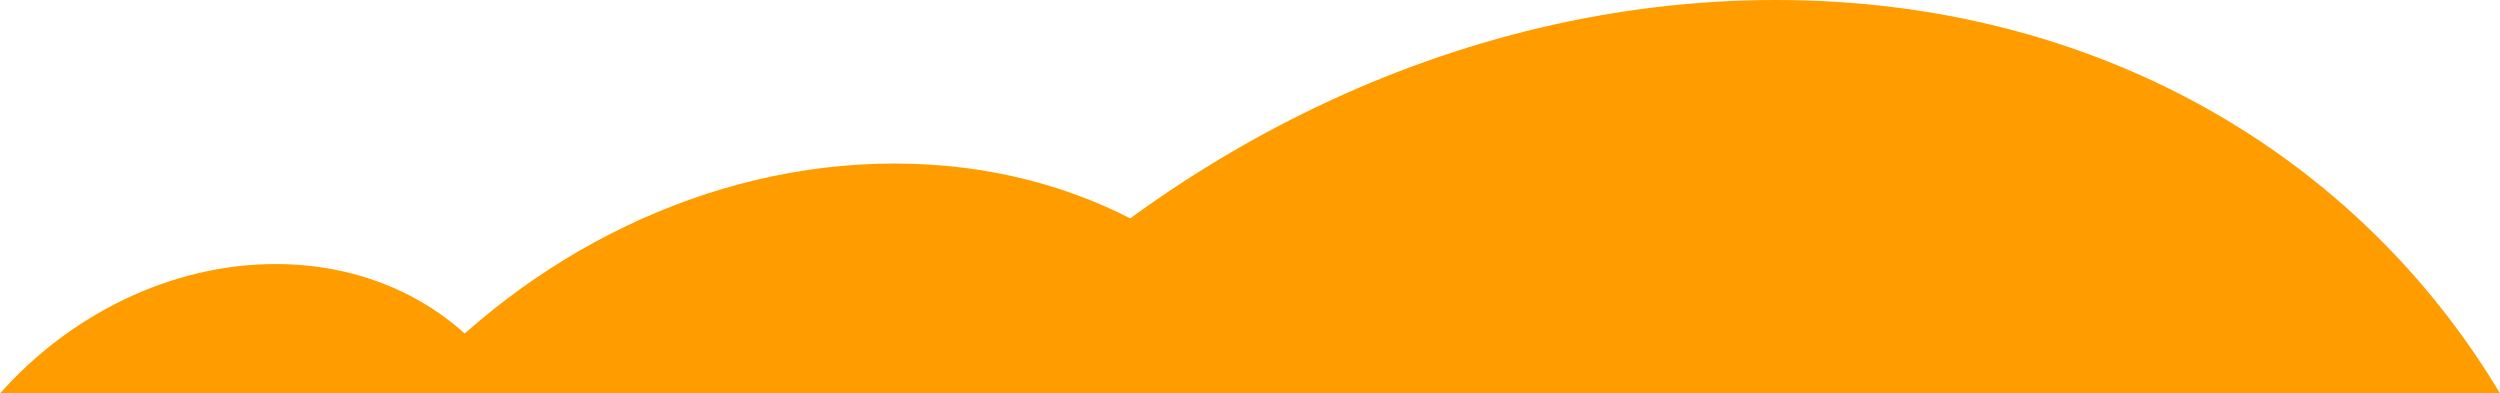 <svg xmlns="http://www.w3.org/2000/svg" id="Layer_2" data-name="Layer 2" viewBox="0 0 111.91 17.61"><defs><style>      .cls-1 {        fill: #ff9c00;        fill-rule: evenodd;        stroke-width: 0px;      }    </style></defs><g id="Layer_1-2" data-name="Layer 1"><g><path class="cls-1" d="M41.98,17.61C51.45,6.92,65.17,0,79.49,0s26.03,6.92,32.42,17.61H41.98Z"></path><path class="cls-1" d="M18.12,17.61c5.54-6.24,13.55-10.29,21.92-10.29s15.21,4.05,18.94,10.29H18.12Z"></path><path class="cls-1" d="M0,17.61c3.12-3.51,7.63-5.79,12.34-5.79s8.57,2.28,10.67,5.79H0Z"></path></g></g></svg>